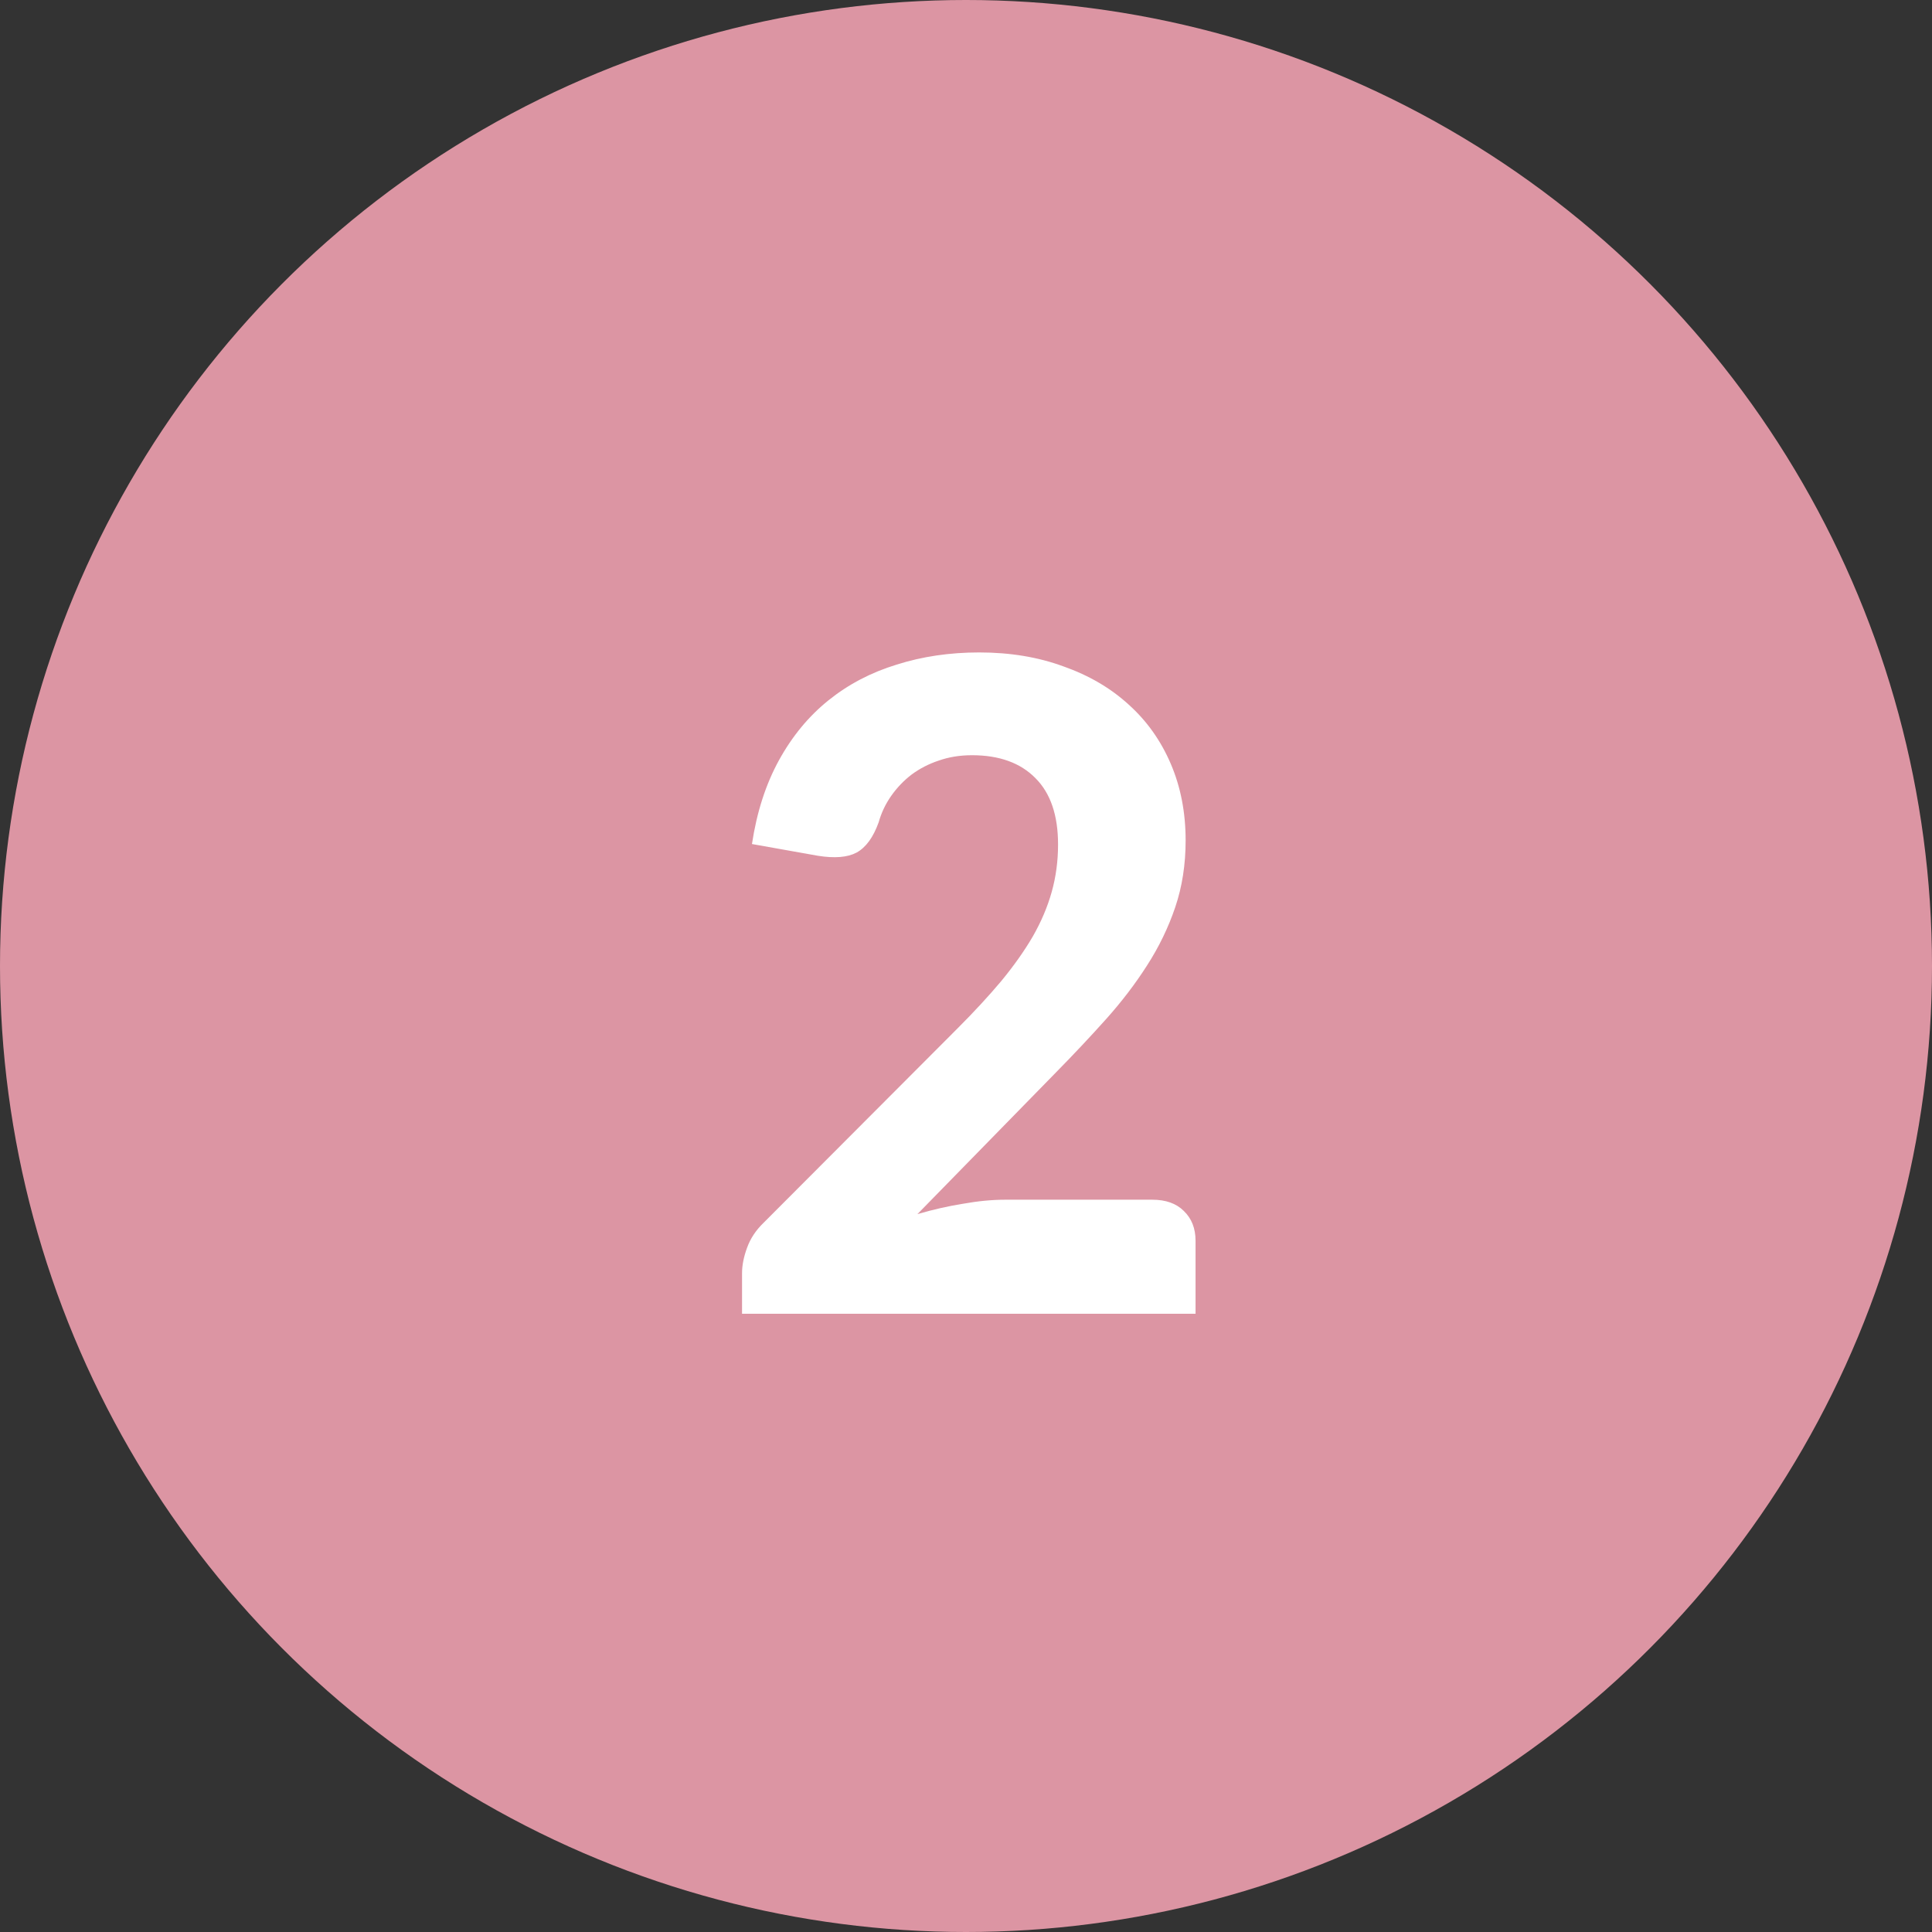 <svg width="150" height="150" viewBox="0 0 150 150" fill="none" xmlns="http://www.w3.org/2000/svg">
<rect x="0" y="0" width="150" height="150" fill="#333333" stroke="none"/>
<circle cx="75" cy="75" r="75" fill="#DC95A3"/>
<path d="M89.462 93.145C90.512 93.145 91.329 93.436 91.912 94.02C92.519 94.603 92.822 95.373 92.822 96.33V102H57.612V98.85C57.612 98.243 57.741 97.59 57.997 96.89C58.254 96.166 58.686 95.513 59.292 94.93L74.342 79.845C75.626 78.561 76.757 77.337 77.737 76.17C78.717 74.98 79.534 73.825 80.187 72.705C80.841 71.561 81.331 70.406 81.657 69.24C81.984 68.073 82.147 66.848 82.147 65.565C82.147 63.301 81.564 61.587 80.397 60.42C79.231 59.23 77.586 58.635 75.462 58.635C74.529 58.635 73.666 58.775 72.872 59.055C72.102 59.312 71.402 59.673 70.772 60.14C70.166 60.606 69.641 61.155 69.197 61.785C68.754 62.415 68.427 63.103 68.217 63.85C67.797 65.016 67.226 65.798 66.502 66.195C65.802 66.568 64.799 66.65 63.492 66.44L58.382 65.53C58.756 63.056 59.456 60.886 60.482 59.02C61.509 57.153 62.792 55.602 64.332 54.365C65.872 53.128 67.634 52.206 69.617 51.6C71.601 50.97 73.736 50.655 76.022 50.655C78.426 50.655 80.607 51.017 82.567 51.74C84.551 52.44 86.242 53.431 87.642 54.715C89.042 55.975 90.127 57.503 90.897 59.3C91.667 61.096 92.052 63.08 92.052 65.25C92.052 67.117 91.784 68.843 91.247 70.43C90.711 72.016 89.976 73.533 89.042 74.98C88.132 76.403 87.071 77.791 85.857 79.145C84.644 80.498 83.361 81.863 82.007 83.24L71.227 94.265C72.417 93.915 73.596 93.647 74.762 93.46C75.929 93.25 77.026 93.145 78.052 93.145H89.462Z" fill="white"/>
</svg>
